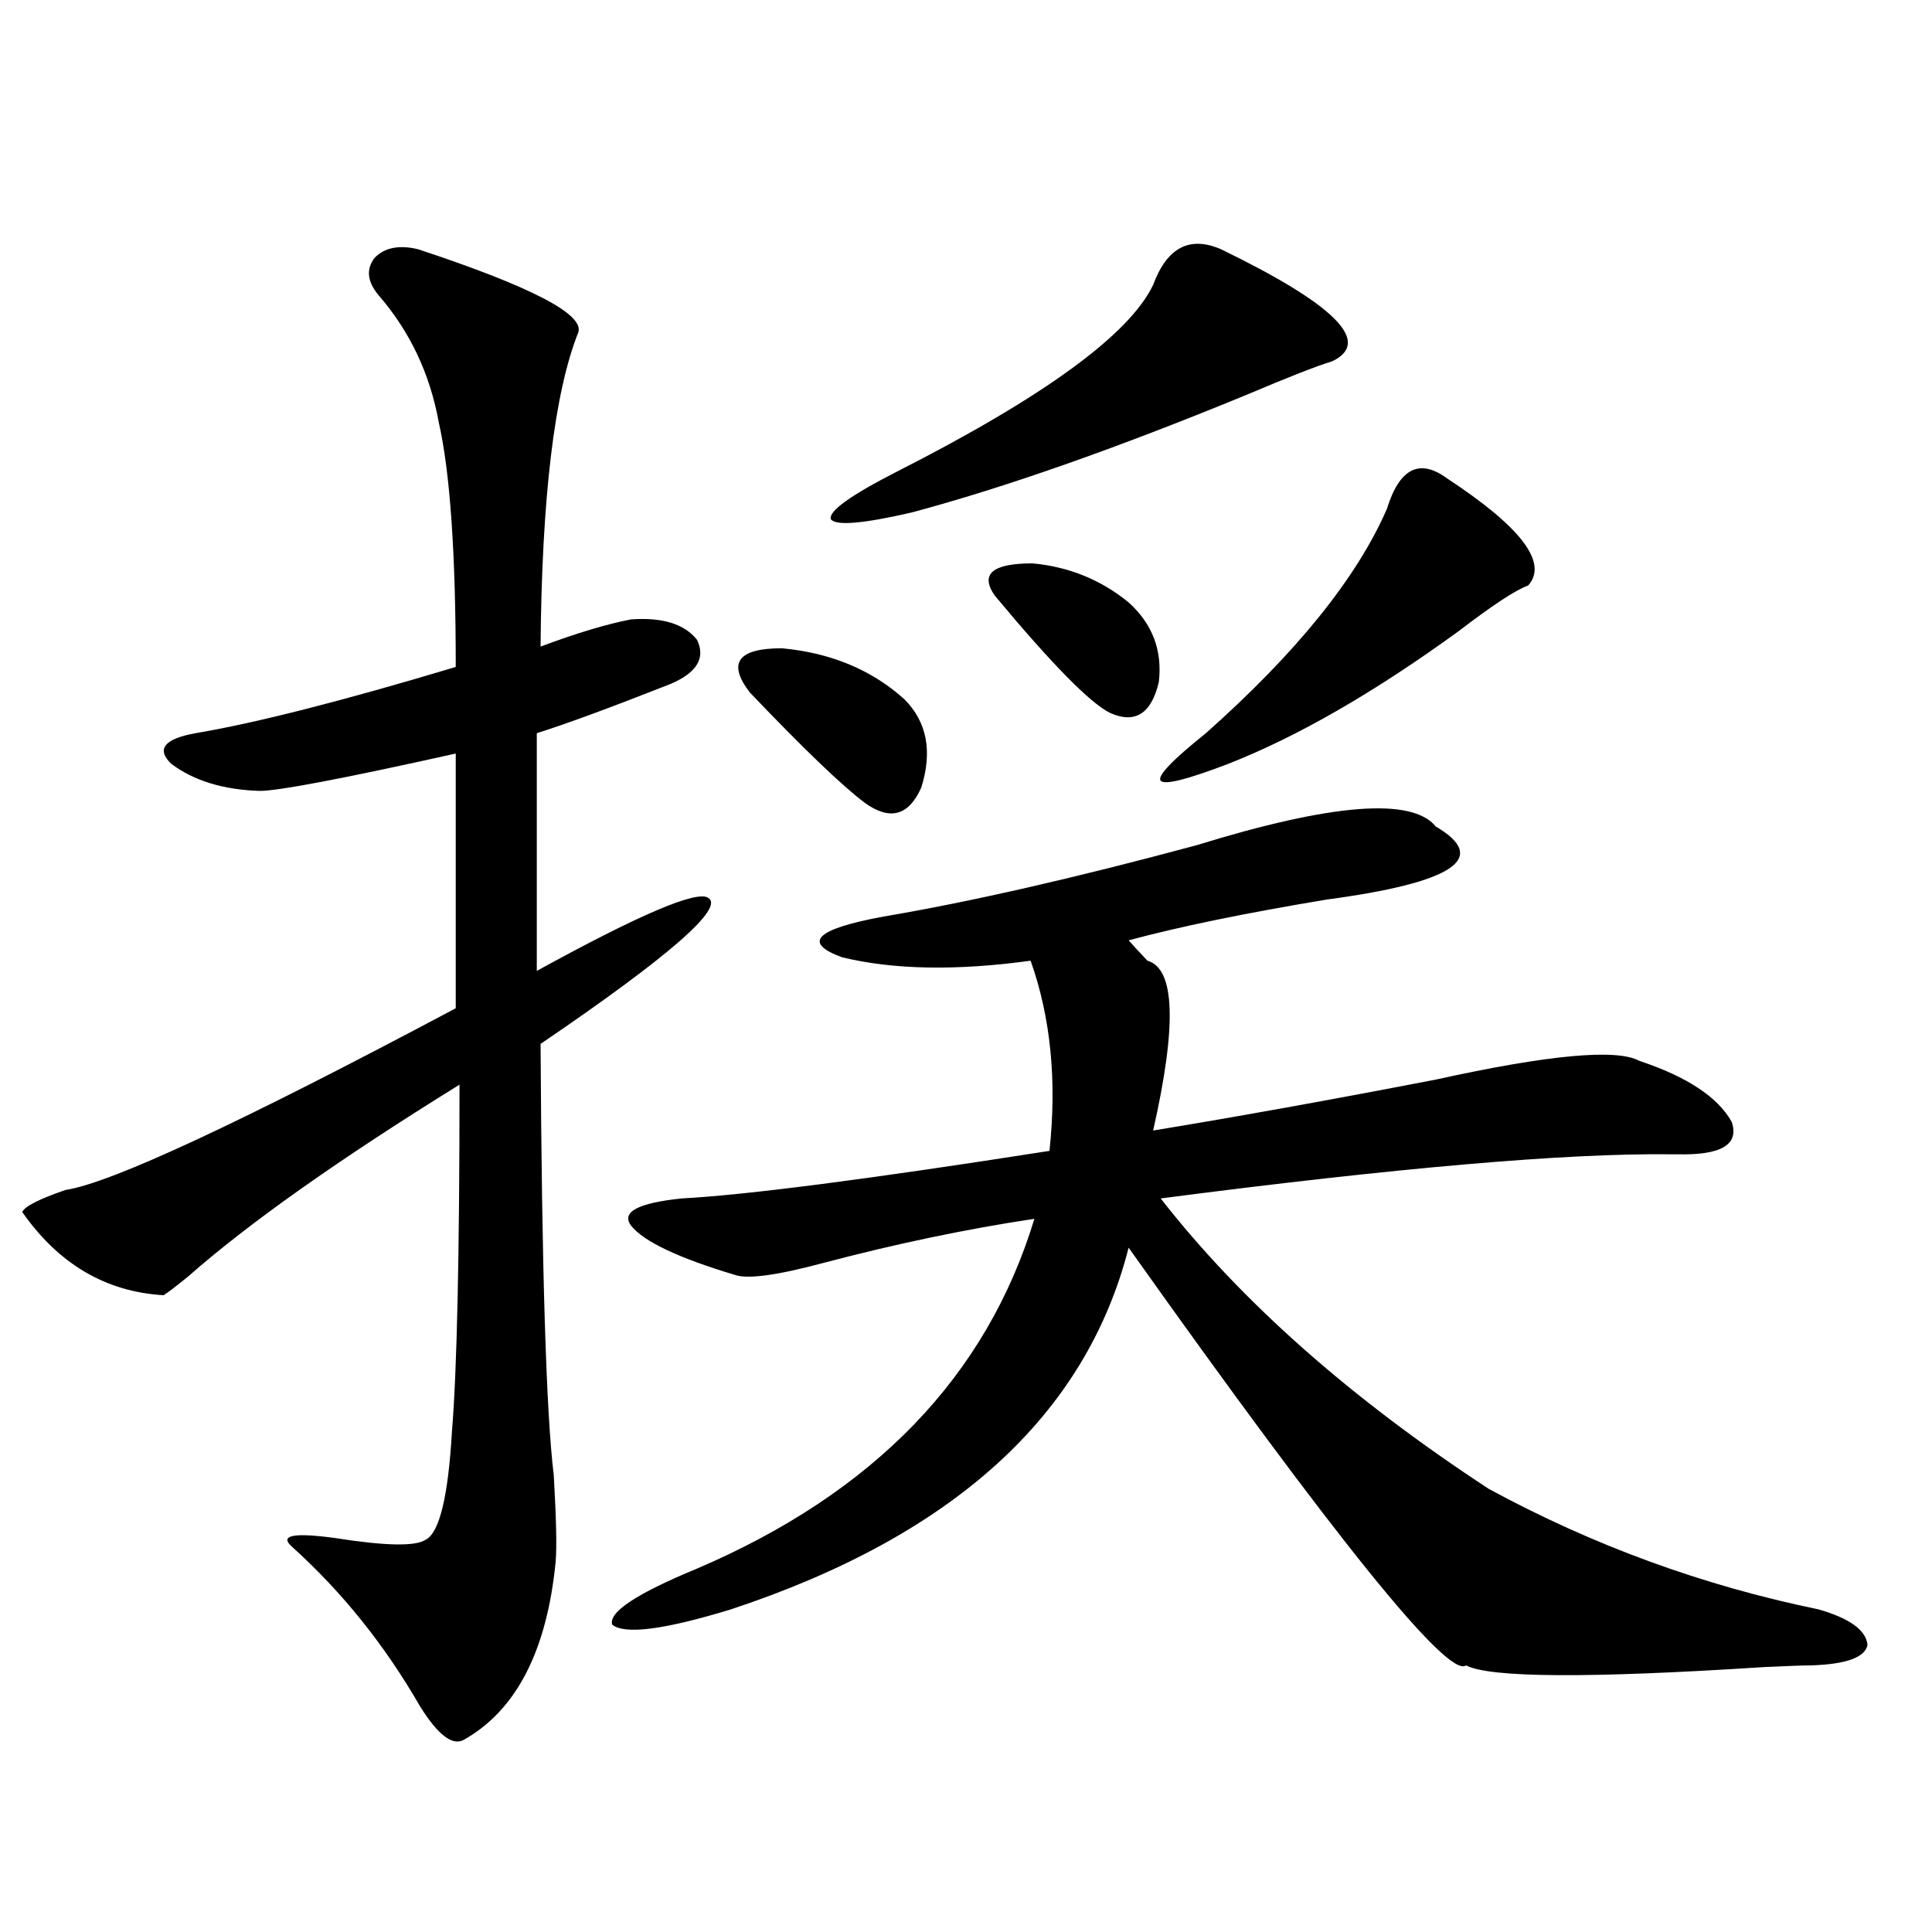 <?xml version="1.0" encoding="utf-8"?>
<!-- Generator: Adobe Illustrator 16.0.0, SVG Export Plug-In . SVG Version: 6.00 Build 0)  -->
<!DOCTYPE svg PUBLIC "-//W3C//DTD SVG 1.1//EN" "http://www.w3.org/Graphics/SVG/1.1/DTD/svg11.dtd">
<svg version="1.1" id="图层_1" xmlns="http://www.w3.org/2000/svg" xmlns:xlink="http://www.w3.org/1999/xlink" x="0px" y="0px"
	 width="1000px" height="1000px" viewBox="0 0 1000 1000" enable-background="new 0 0 1000 1000" xml:space="preserve">
<path d="M216.385,129c58.535,19.336,86.172,33.701,82.925,43.066c-12.362,31.064-18.871,85.254-19.512,162.598
	c18.856-7.031,34.466-11.714,46.828-14.063c16.25-1.167,27.637,2.348,34.146,10.547c4.543,9.38,0,17.001-13.658,22.852
	c-31.219,12.305-54.313,20.805-69.267,25.488v123.047c53.322-29.292,82.925-41.885,88.778-37.793
	c8.445,5.273-20.487,30.473-86.827,75.586c0.641,117.197,2.927,191.602,6.829,223.242c1.296,22.275,1.616,37.216,0.976,44.824
	c-4.558,46.28-20.487,77.042-47.804,92.285c-5.854,2.925-13.338-2.939-22.438-17.578c-18.216-31.641-40.334-59.175-66.34-82.617
	c-6.509-5.85,0.976-7.32,22.438-4.395c26.006,4.106,41.615,4.395,46.828,0.879c7.149-3.516,11.707-22.261,13.658-56.25
	c2.592-31.641,3.902-91.406,3.902-179.297c-62.438,38.672-109.266,71.782-140.484,99.316c-6.509,5.273-10.731,8.501-12.683,9.668
	c-29.923-1.758-54.313-16.109-73.169-43.066c1.296-2.925,8.78-6.729,22.438-11.426c23.414-3.516,90.729-34.854,201.946-94.043
	V390.035c-57.895,12.895-91.705,19.336-101.461,19.336c-18.871-0.577-34.146-5.273-45.853-14.063
	c-7.805-7.608-3.582-12.881,12.683-15.82c31.219-5.273,76.096-16.699,134.631-34.277c0-58.584-2.927-100.772-8.78-126.563
	c-4.558-25.186-14.969-47.159-31.219-65.918c-5.854-7.031-6.509-13.472-1.951-19.336C199.145,128.121,206.629,126.666,216.385,129z
	 M743.201,427.828c27.957,16.411,9.101,29.004-56.584,37.793c-42.285,7.031-76.431,14.063-102.437,21.094
	c2.592,2.939,5.854,6.455,9.756,10.547c14.299,4.106,15.274,33.398,2.927,87.891c42.926-7.031,91.705-15.82,146.338-26.367
	c58.535-12.881,93.656-16.109,105.363-9.668c24.71,8.212,40.64,18.759,47.804,31.641c3.902,11.728-5.533,17.29-28.292,16.699
	c-0.655,0-1.951,0-3.902,0c-53.992-0.577-141.795,7.031-263.408,22.852c41.615,53.325,98.199,103.423,169.752,150.293
	c53.978,29.306,110.882,50.098,170.728,62.402c16.25,4.683,24.71,10.835,25.365,18.457c-1.311,6.441-11.066,9.956-29.268,10.547
	c-3.902,0-12.042,0.288-24.39,0.879c-90.409,5.85-141.795,5.562-154.143-0.879c-9.115,7.031-67.315-65.039-174.63-216.211
	c-22.118,86.723-90.729,149.126-205.849,187.207c-34.48,10.547-54.968,13.184-61.462,7.91c-1.951-6.455,12.683-16.109,43.901-29.004
	c91.705-39.249,149.905-99.605,174.63-181.055c-35.121,5.273-71.553,12.895-109.266,22.852c-24.069,6.455-39.358,8.501-45.853,6.152
	c-29.268-8.789-47.163-17.276-53.657-25.488c-5.213-7.031,3.567-11.714,26.341-14.063c33.17-1.758,96.583-9.956,190.239-24.609
	c3.902-36.323,0.641-69.131-9.756-98.438c-38.383,5.273-70.897,4.697-97.559-1.758c-20.822-7.608-13.658-14.639,21.463-21.094
	c44.877-7.608,98.854-19.913,161.947-36.914C689.544,415.826,730.839,412.599,743.201,427.828z M388.088,358.395
	c-11.707-15.23-6.188-22.852,16.585-22.852c25.365,2.348,46.493,11.137,63.413,26.367c11.707,11.728,14.634,26.958,8.78,45.703
	c-6.509,14.653-16.265,17.29-29.268,7.91C435.892,406.735,416.045,387.701,388.088,358.395z M689.544,187.008
	c-7.805,2.348-22.773,8.212-44.877,17.578c-66.995,27.548-124.555,47.763-172.679,60.645c-25.365,5.864-39.358,7.031-41.95,3.516
	c-1.311-4.092,10.076-12.305,34.146-24.609c76.096-38.672,120.317-70.889,132.68-96.68c7.149-19.336,18.856-25.488,35.121-18.457
	C691.16,157.716,710.352,177.052,689.544,187.008z M514.914,308.297c-7.805-11.124-1.311-16.699,19.512-16.699
	c18.856,1.758,35.441,8.501,49.755,20.215c12.348,11.137,17.561,24.912,15.609,41.309c-3.902,16.411-12.362,21.684-25.365,15.82
	C564.014,363.668,544.182,343.453,514.914,308.297z M791.005,303.024c-6.509,2.348-18.536,10.259-36.097,23.73
	c-43.581,31.641-83.26,54.492-119.021,68.555c-21.463,8.212-33.17,11.137-35.121,8.789c-1.951-2.334,5.854-10.547,23.414-24.609
	c46.828-41.597,78.047-80.269,93.656-116.016c6.494-21.094,16.905-26.367,31.219-15.82
	C787.423,272.853,801.401,291.31,791.005,303.024z"/>
</svg>
